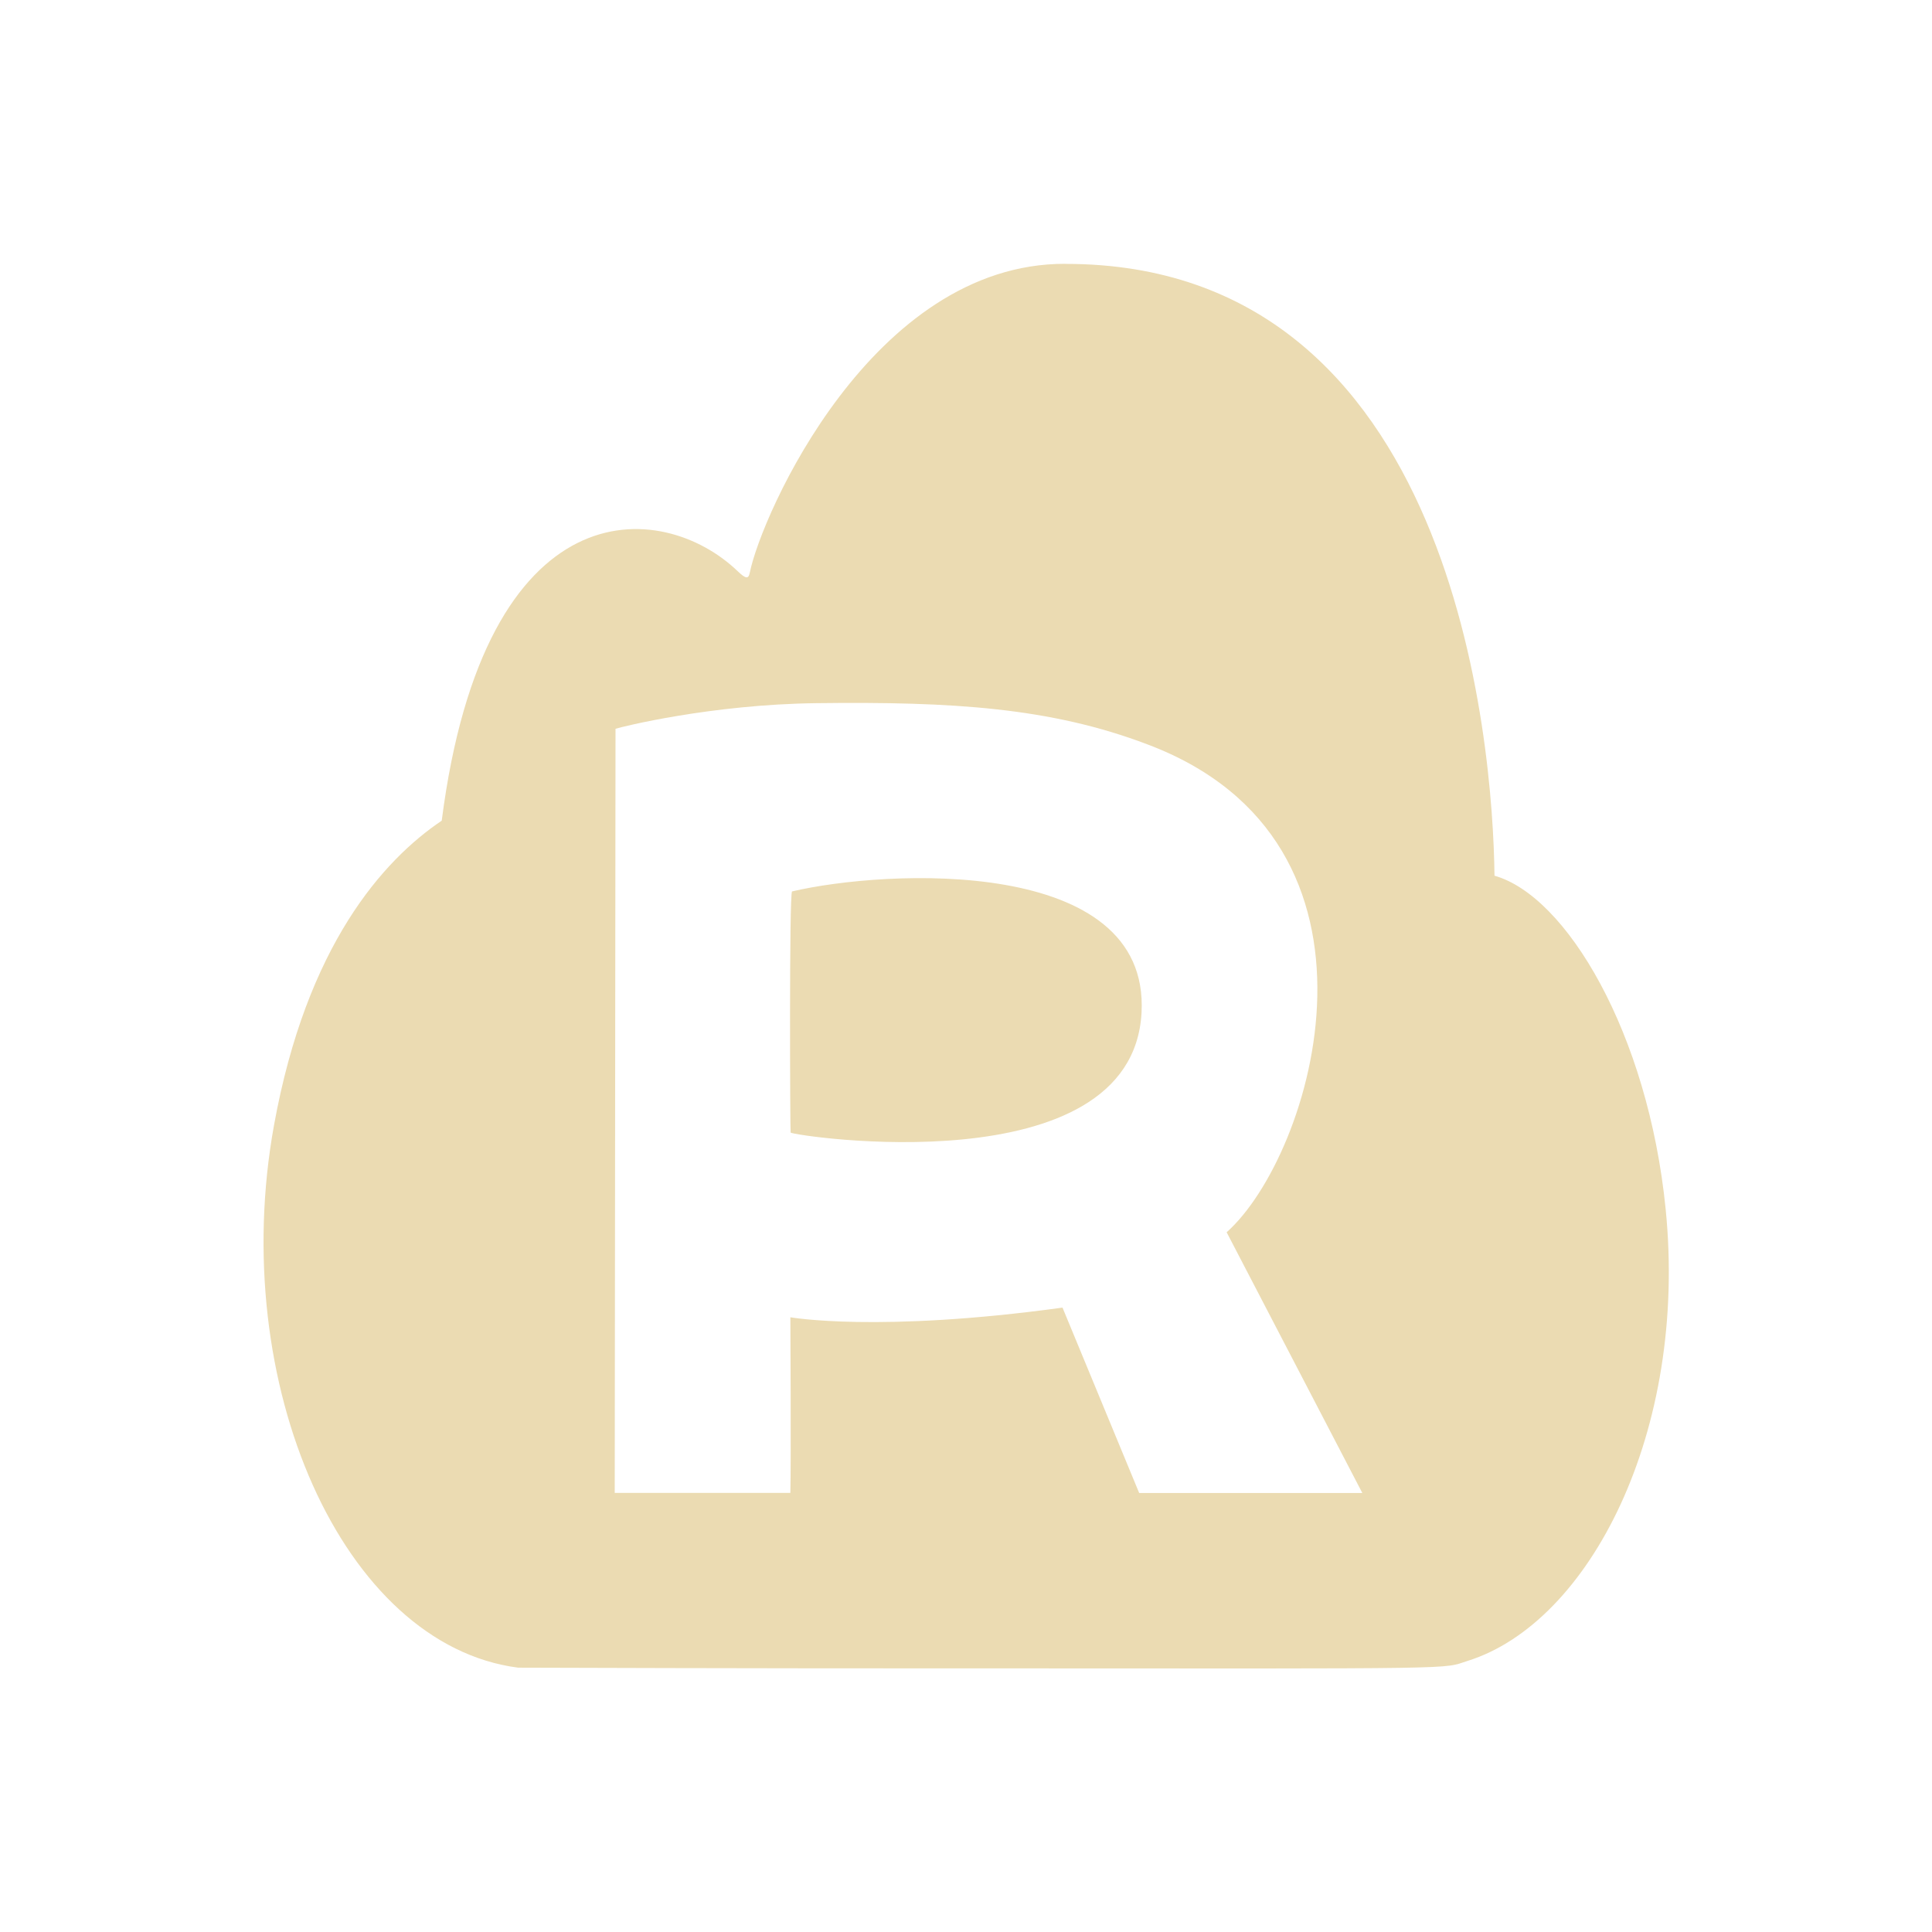 <svg width="22" height="22" version="1.1" xmlns="http://www.w3.org/2000/svg">
  <defs>
    <style id="current-color-scheme" type="text/css">.ColorScheme-Text { color:#ebdbb2; } .ColorScheme-Highlight { color:#458588; } .ColorScheme-NeutralText { color:#fe8019; } .ColorScheme-PositiveText { color:#689d6a; } .ColorScheme-NegativeText { color:#fb4934; }</style>
  </defs>
  <path class="ColorScheme-Text" d="m12.13 3.004c-2.2-4e-3 -3.461 2.865-3.592 3.517-0.015 0.075-0.046 0.071-0.135-0.014-0.866-0.834-2.883-0.976-3.373 2.838-0.665 0.449-1.538 1.416-1.91 3.469-0.533 2.944 0.782 5.917 2.78 6.176 0 0 2.89 0.01 5.223 0.008 5.673 0.003 5.288 0.01 5.592-0.086 1.386-0.436 2.506-2.612 2.252-5.145-0.201-2.007-1.133-3.566-1.949-3.795-0.017-1.505-0.444-6.971-4.887-6.967zm0.932 5.471c2.977 1.117 1.89 4.682 0.906 5.557l1.545 2.969h-2.541l-0.873-2.111c-2.099 0.289-3.099 0.11-3.099 0.11s0.009 1.638 0 2h-2l0.009-8.701c0.068-0.023 1.091-0.278 2.291-0.292 1.55-0.019 2.667 0.052 3.762 0.468zm-4.043 1.676c-0.033 0.03-0.022 2.737-0.016 2.746 0.026 0.036 3.888 0.624 3.996-1.365 0.097-1.79-2.917-1.632-3.98-1.381z" fill="currentColor"/>
</svg>
